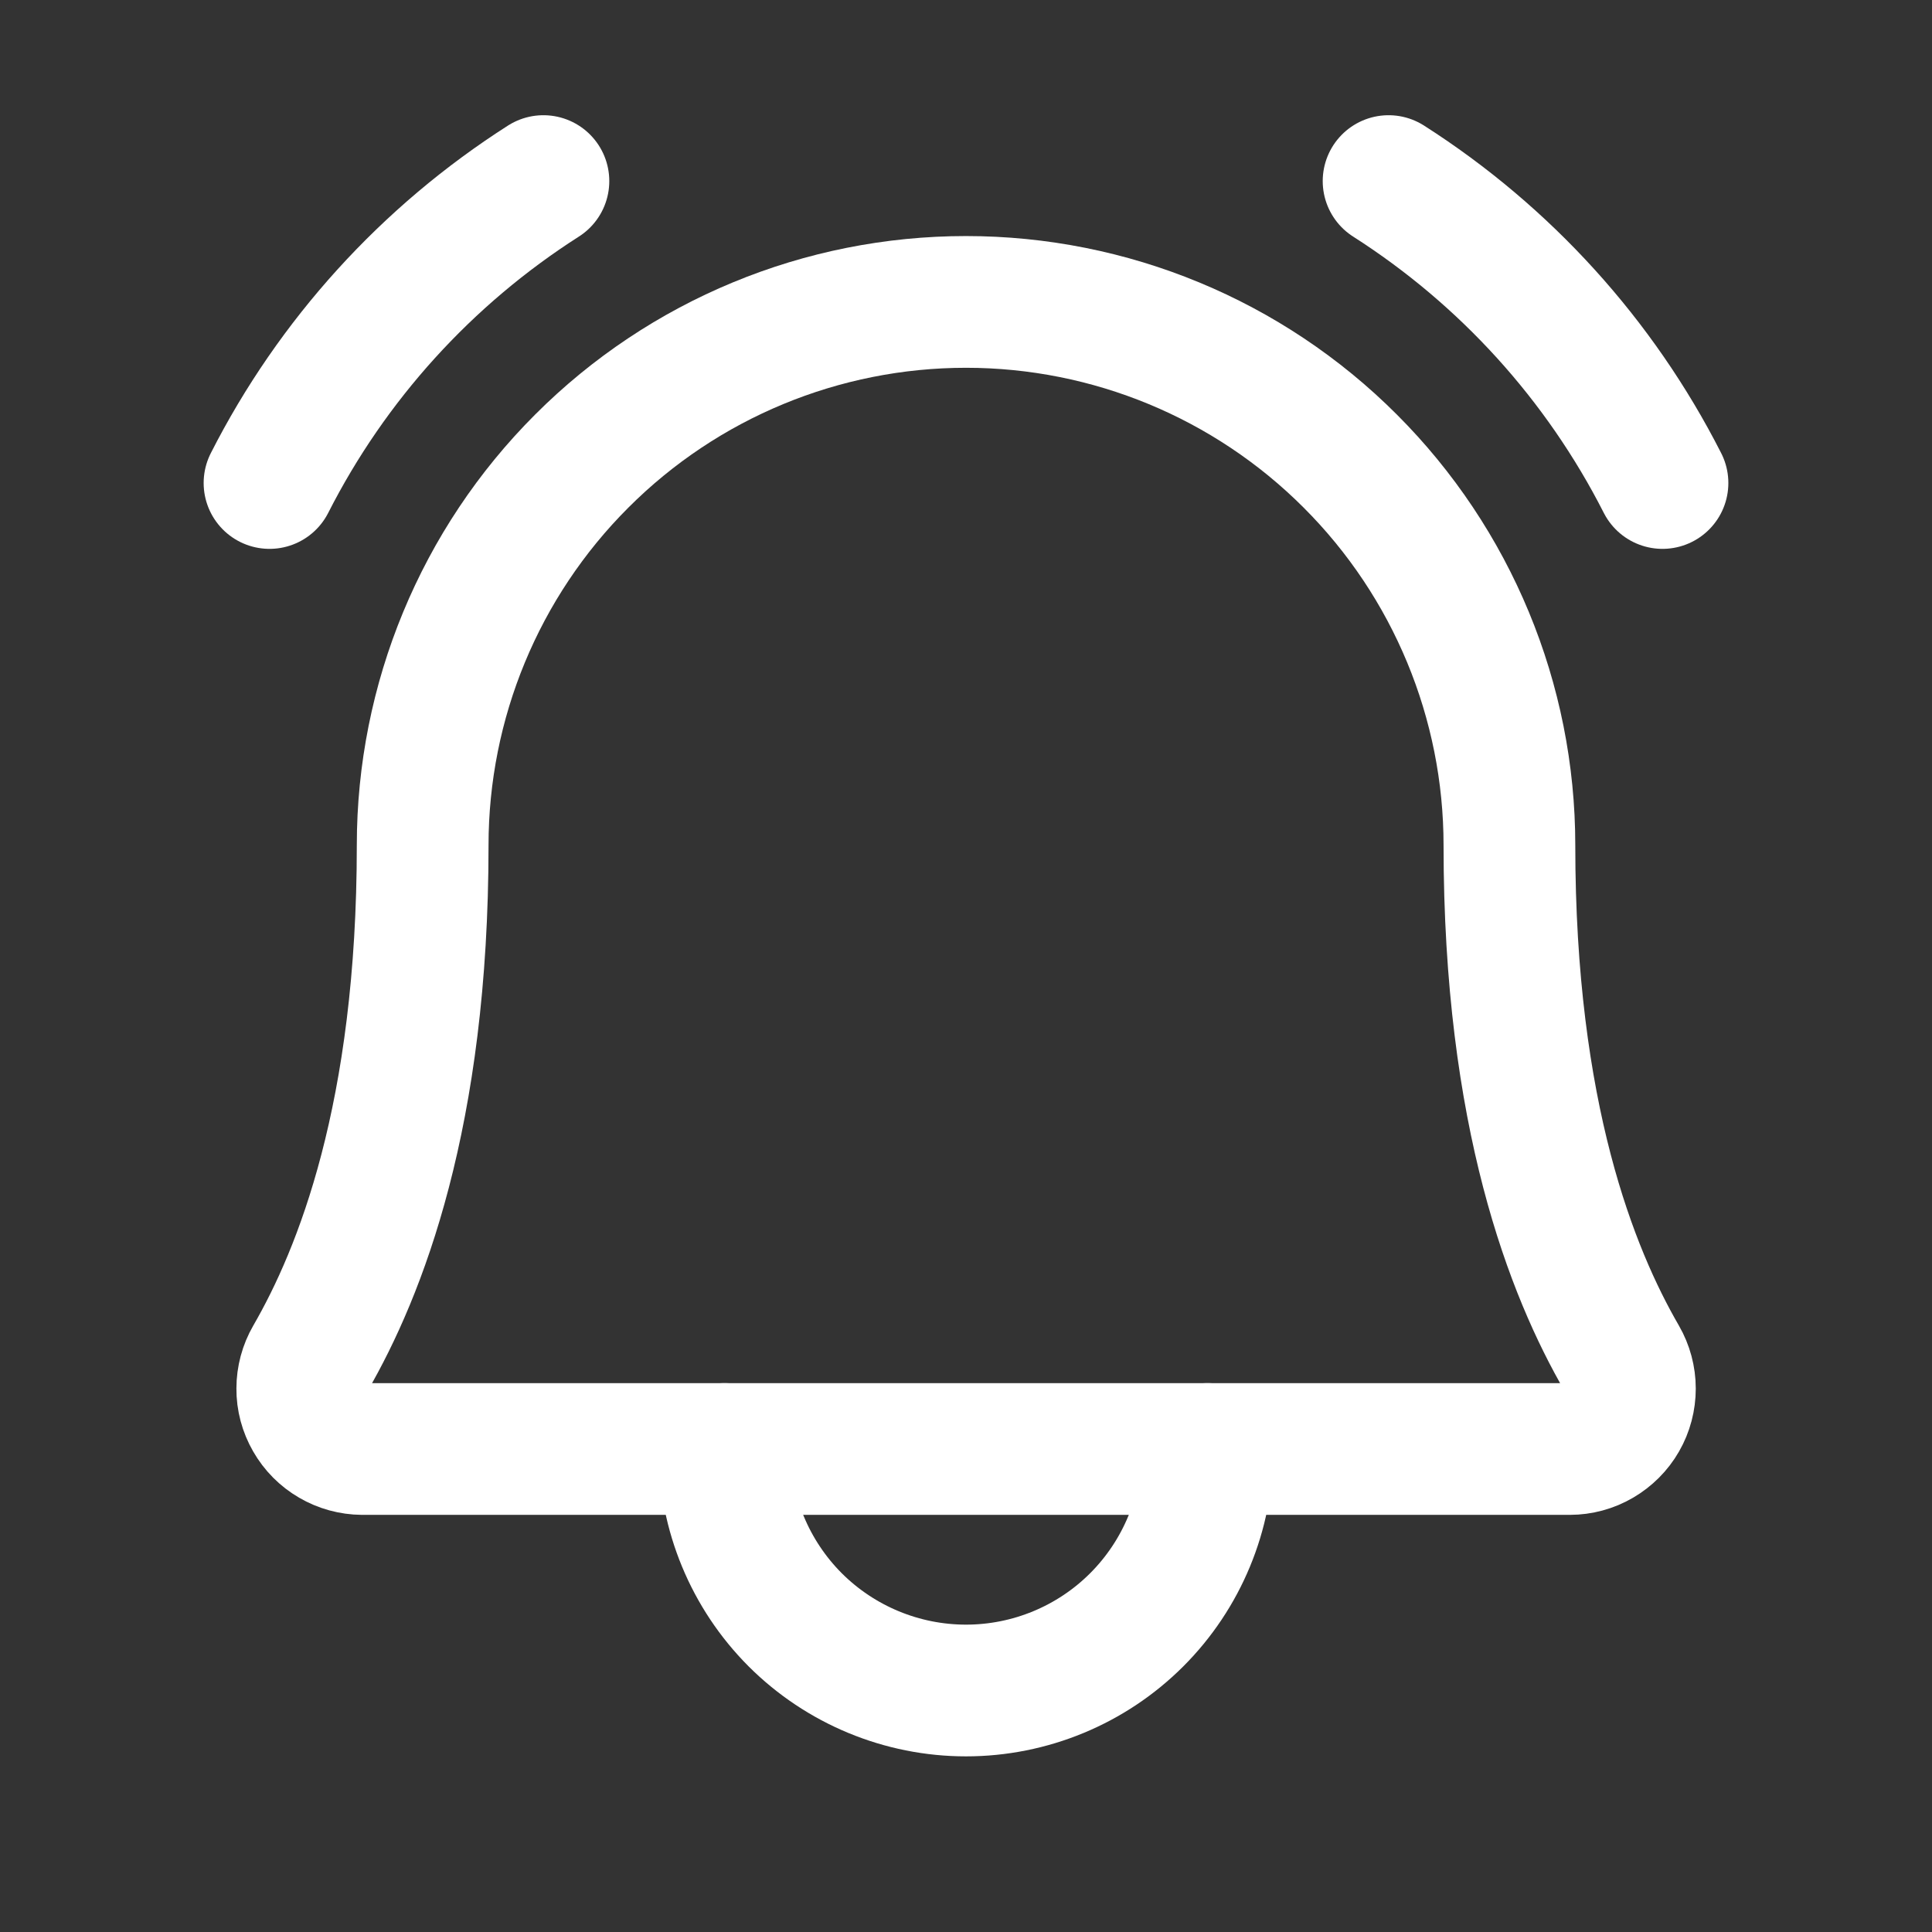 <?xml version="1.0" encoding="UTF-8"?> <svg xmlns="http://www.w3.org/2000/svg" width="22" height="22" viewBox="0 0 22 22" fill="none"><rect x="0" y="0" width="22" height="22" fill="#333333" stroke="none"/><g clip-path="url(#clip0_1016_834)"><path d="M8.25 16.5C8.25 17.229 8.54 17.929 9.055 18.445C9.571 18.96 10.271 19.25 11 19.25C11.729 19.25 12.429 18.96 12.944 18.445C13.46 17.929 13.75 17.229 13.75 16.5" stroke="white" stroke-width="1.5" stroke-linecap="round" stroke-linejoin="round"></path><path d="M15.812 2.062C17.14 2.91 18.217 4.096 18.931 5.5" stroke="white" stroke-width="1.5" stroke-linecap="round" stroke-linejoin="round"></path><path d="M3.069 5.5C3.783 4.096 4.86 2.91 6.188 2.062" stroke="white" stroke-width="1.5" stroke-linecap="round" stroke-linejoin="round"></path><path d="M4.813 9.625C4.813 7.984 5.464 6.41 6.625 5.25C7.785 4.089 9.359 3.438 11 3.438C12.641 3.438 14.215 4.089 15.375 5.25C16.536 6.41 17.188 7.984 17.188 9.625C17.188 12.703 17.901 14.489 18.468 15.469C18.528 15.573 18.56 15.691 18.56 15.812C18.56 15.932 18.529 16.051 18.469 16.155C18.409 16.26 18.322 16.346 18.218 16.407C18.114 16.468 17.995 16.5 17.875 16.5H4.125C4.005 16.499 3.887 16.467 3.783 16.406C3.679 16.346 3.593 16.259 3.533 16.154C3.473 16.05 3.441 15.932 3.442 15.812C3.442 15.691 3.474 15.573 3.534 15.469C4.1 14.489 4.813 12.702 4.813 9.625Z" stroke="white" stroke-width="1.5" stroke-linecap="round" stroke-linejoin="round"></path></g><defs><clipPath id="clip0_1016_834"><rect width="22" height="22" fill="white"></rect></clipPath></defs></svg> 